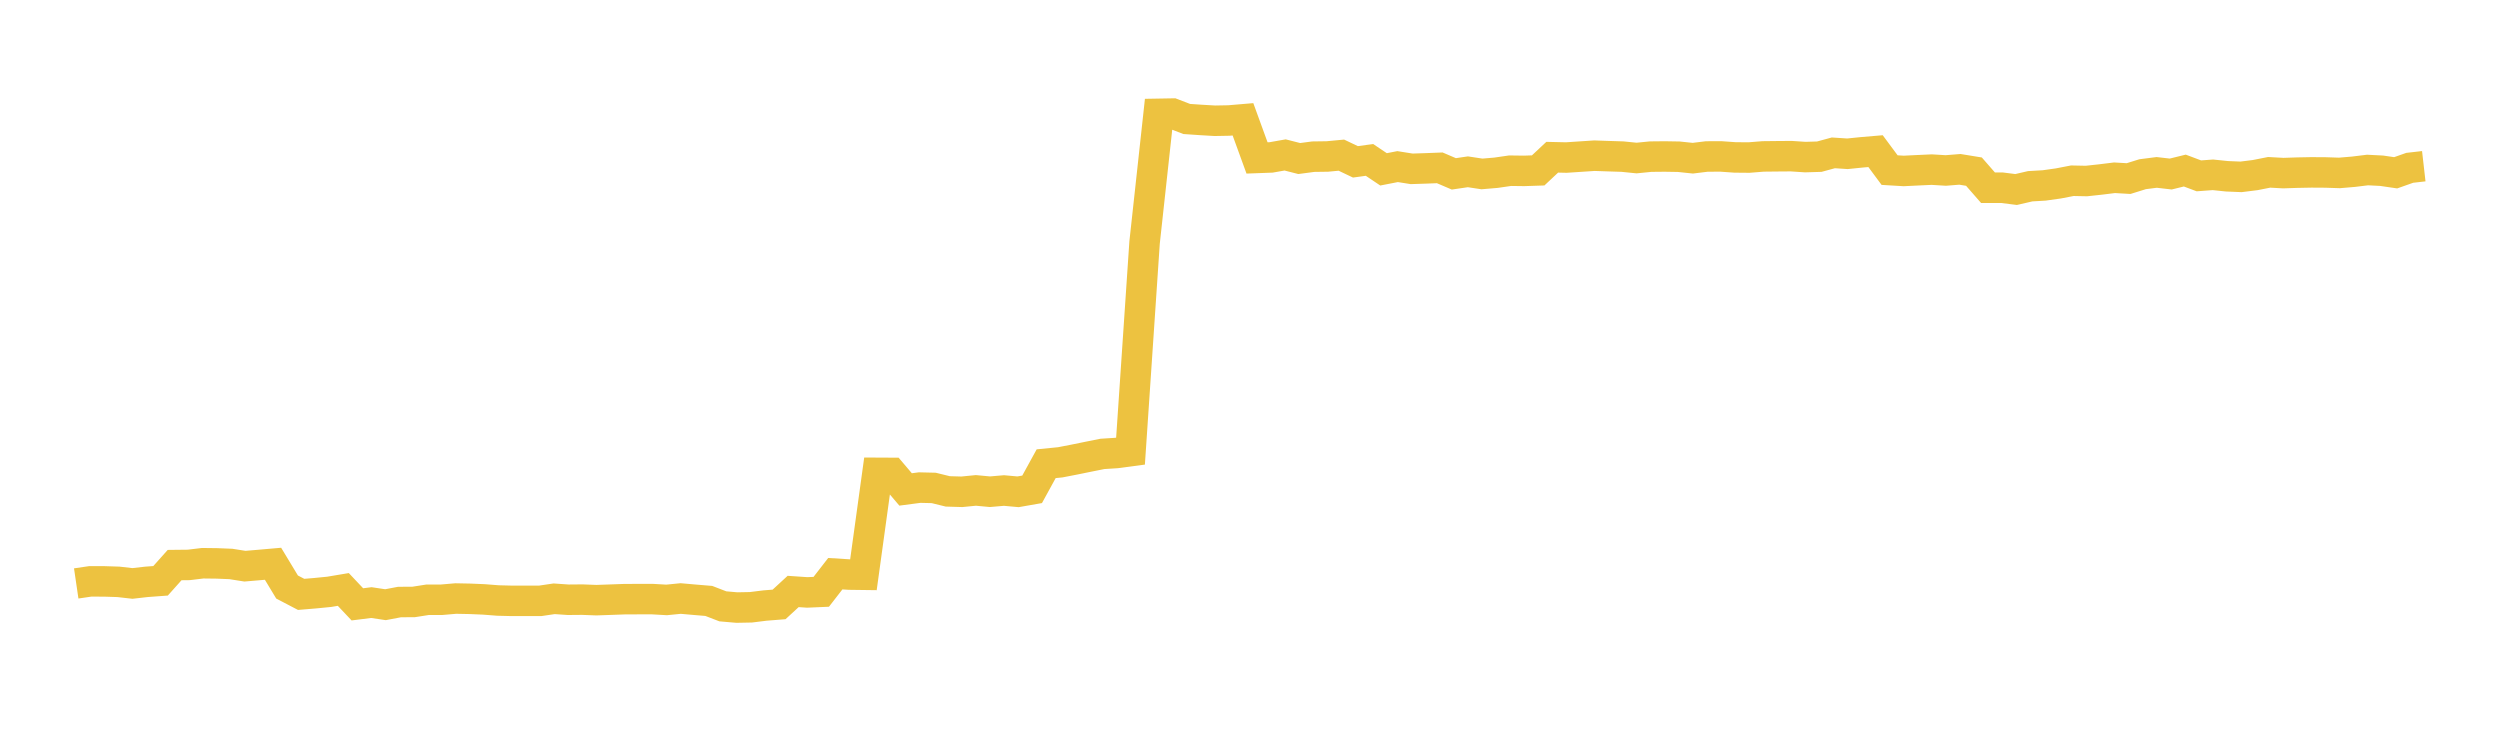 <svg width="164" height="48" xmlns="http://www.w3.org/2000/svg" xmlns:xlink="http://www.w3.org/1999/xlink"><path fill="none" stroke="rgb(237,194,64)" stroke-width="2" d="M5,38.273L5.922,38.138L6.844,38.14L7.766,38.169L8.689,38.274L9.611,38.169L10.533,38.101L11.455,37.069L12.377,37.059L13.299,36.948L14.222,36.959L15.144,36.996L16.066,37.142L16.988,37.064L17.91,36.983L18.832,38.509L19.754,38.991L20.677,38.914L21.599,38.823L22.521,38.668L23.443,39.645L24.365,39.529L25.287,39.668L26.21,39.493L27.132,39.488L28.054,39.344L28.976,39.343L29.898,39.264L30.82,39.282L31.743,39.321L32.665,39.393L33.587,39.416L34.509,39.415L35.431,39.416L36.353,39.28L37.275,39.344L38.198,39.336L39.12,39.371L40.042,39.339L40.964,39.306L41.886,39.302L42.808,39.302L43.731,39.355L44.653,39.263L45.575,39.344L46.497,39.421L47.419,39.776L48.341,39.856L49.263,39.838L50.186,39.723L51.108,39.65L52.03,38.8L52.952,38.863L53.874,38.823L54.796,37.634L55.719,37.692L56.641,37.704L57.563,31.017L58.485,31.022L59.407,32.107L60.329,31.986L61.251,32.008L62.174,32.235L63.096,32.262L64.018,32.171L64.94,32.257L65.862,32.178L66.784,32.262L67.707,32.1L68.629,30.42L69.551,30.328L70.473,30.149L71.395,29.961L72.317,29.776L73.24,29.717L74.162,29.594L75.084,15.915L76.006,7.467L76.928,7.451L77.85,7.805L78.772,7.868L79.695,7.922L80.617,7.905L81.539,7.827L82.461,10.361L83.383,10.327L84.305,10.164L85.228,10.4L86.15,10.278L87.072,10.265L87.994,10.178L88.916,10.617L89.838,10.49L90.76,11.109L91.683,10.929L92.605,11.076L93.527,11.046L94.449,11.01L95.371,11.405L96.293,11.27L97.216,11.41L98.138,11.332L99.06,11.198L99.982,11.21L100.904,11.179L101.826,10.314L102.749,10.335L103.671,10.274L104.593,10.213L105.515,10.245L106.437,10.274L107.359,10.367L108.281,10.275L109.204,10.266L110.126,10.281L111.048,10.378L111.97,10.265L112.892,10.262L113.814,10.327L114.737,10.335L115.659,10.261L116.581,10.251L117.503,10.244L118.425,10.305L119.347,10.278L120.269,10.027L121.192,10.088L122.114,9.994L123.036,9.915L123.958,11.159L124.88,11.214L125.802,11.169L126.725,11.127L127.647,11.183L128.569,11.109L129.491,11.259L130.413,12.315L131.335,12.315L132.257,12.432L133.18,12.218L134.102,12.164L135.024,12.034L135.946,11.856L136.868,11.875L137.79,11.775L138.713,11.661L139.635,11.715L140.557,11.428L141.479,11.31L142.401,11.416L143.323,11.189L144.246,11.536L145.168,11.468L146.09,11.564L147.012,11.602L147.934,11.487L148.856,11.305L149.778,11.356L150.701,11.326L151.623,11.308L152.545,11.314L153.467,11.344L154.389,11.266L155.311,11.153L156.234,11.2L157.156,11.335L158.078,11.009L159,10.904"></path></svg>